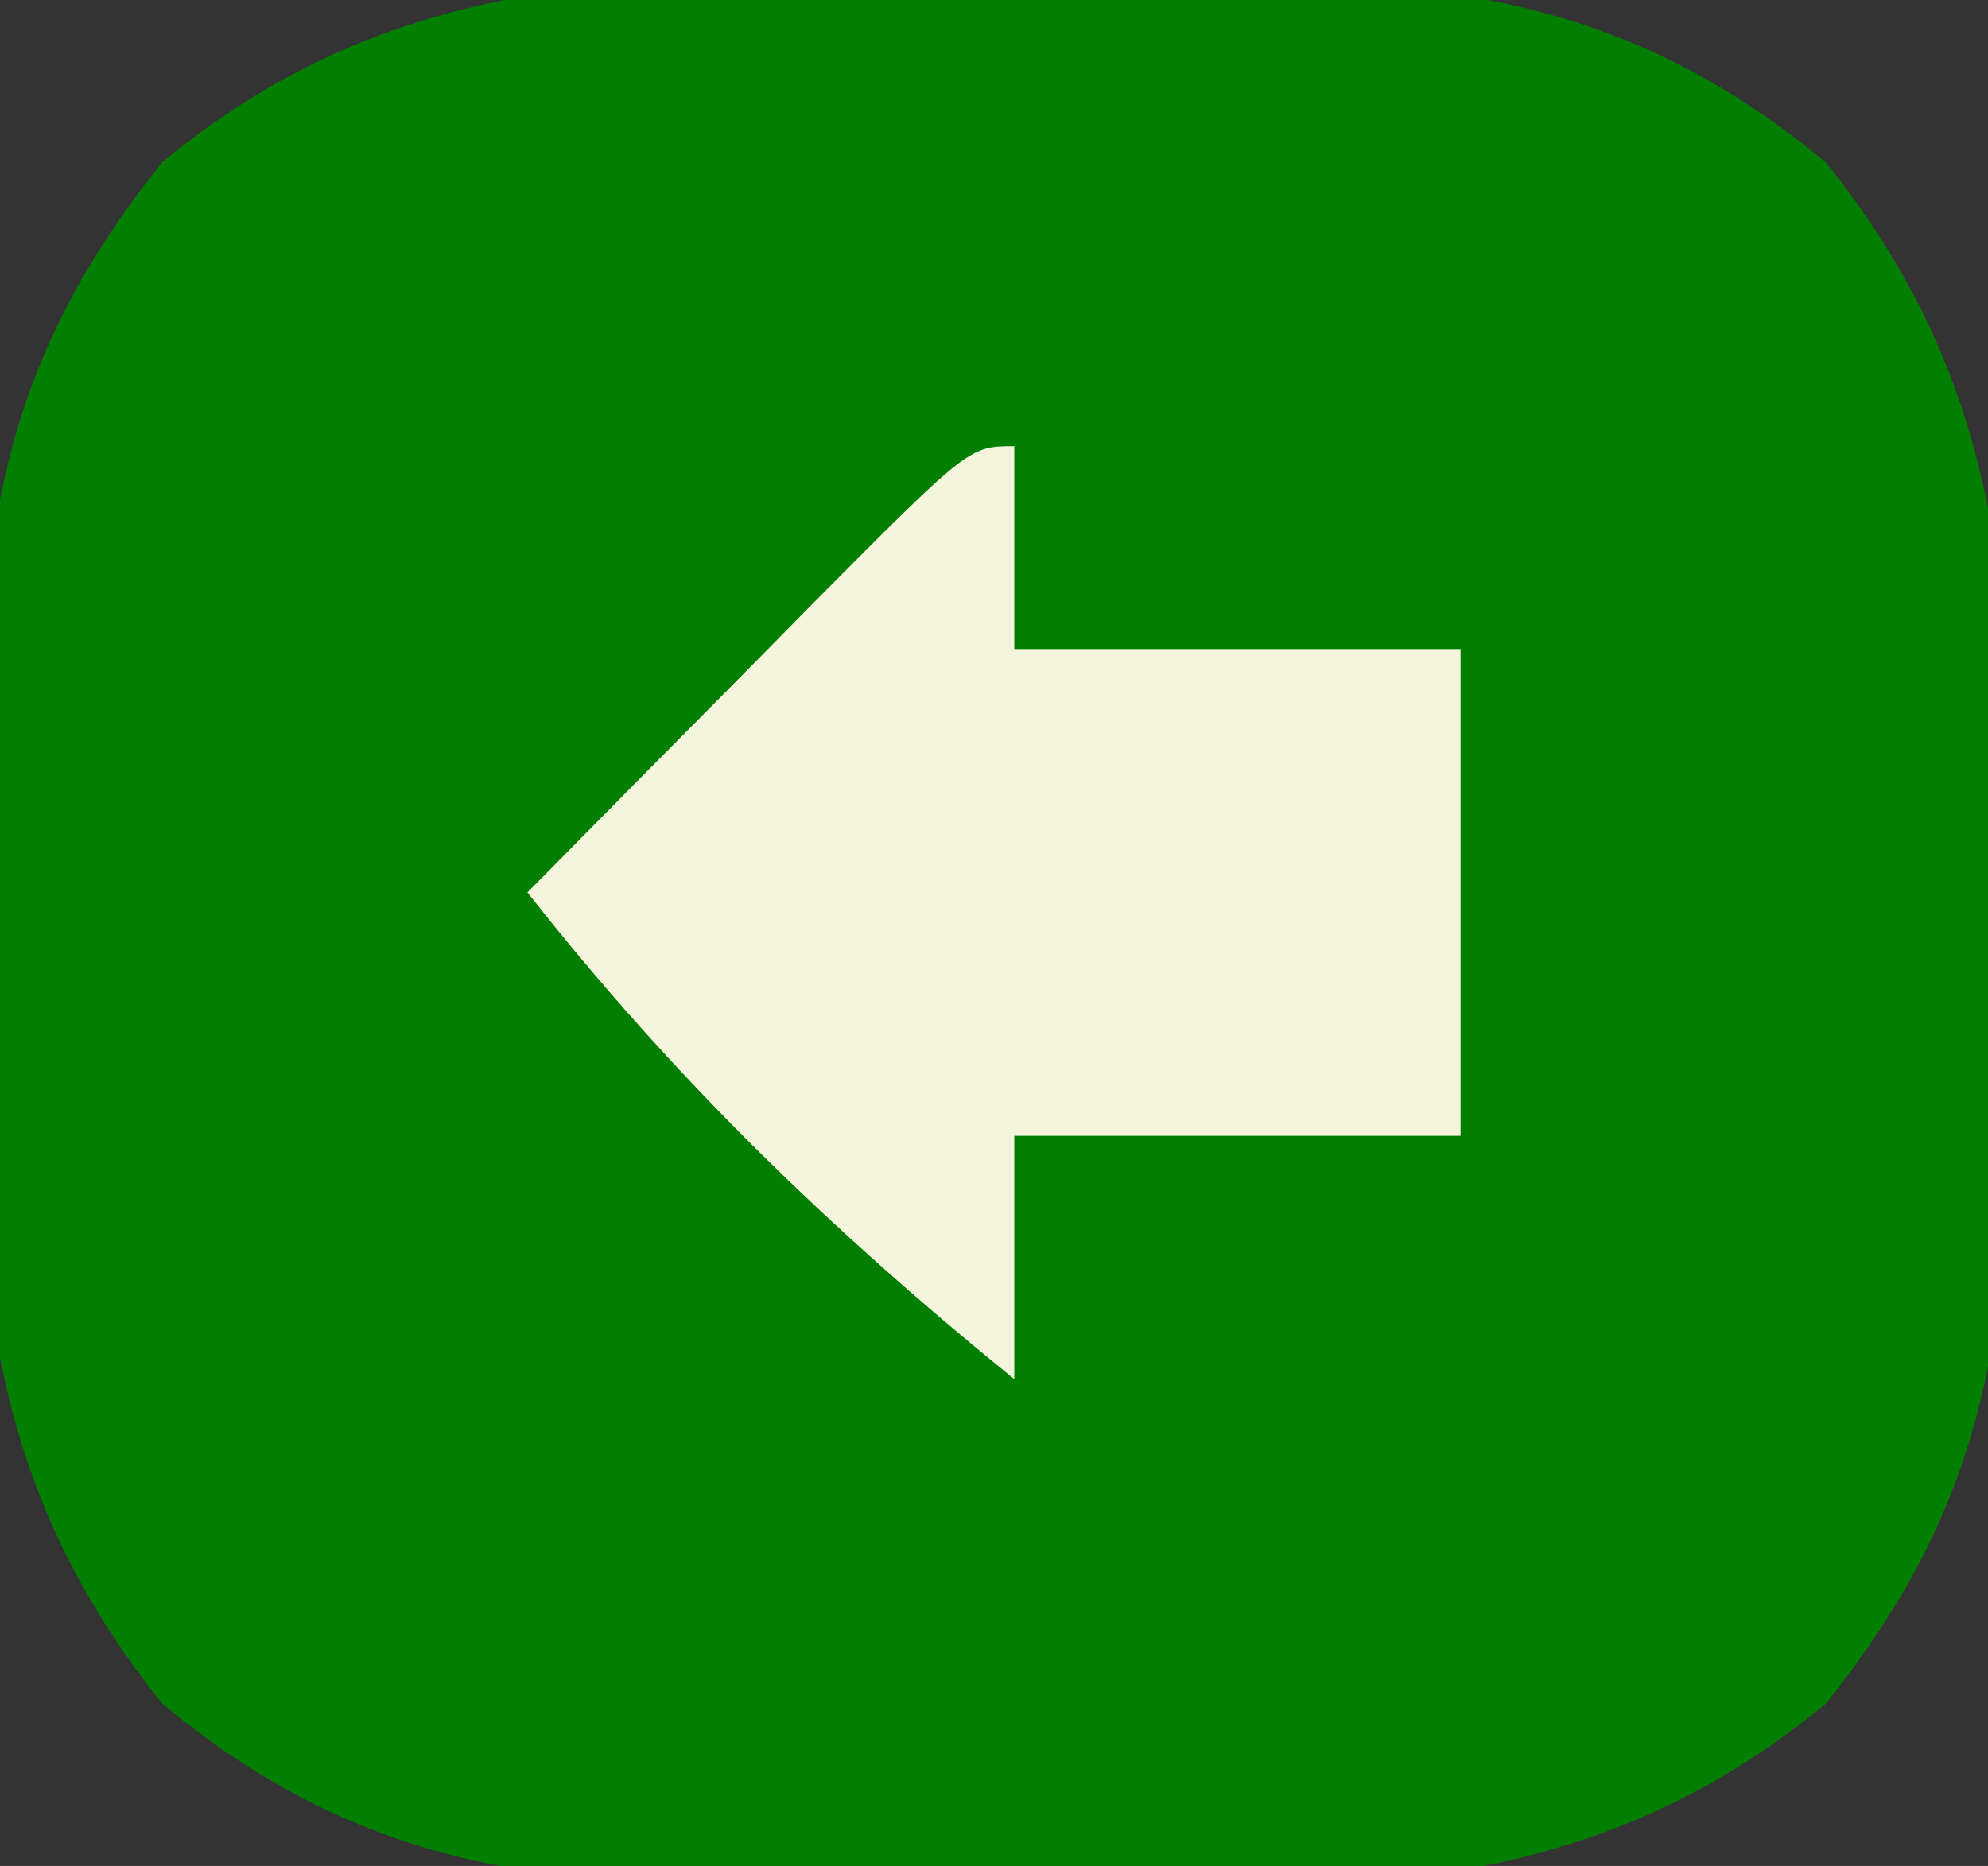 <?xml version="1.0" encoding="UTF-8"?>
<svg version="1.1" xmlns="http://www.w3.org/2000/svg" width="49" height="46">
<rect width="100%" height="100%" fill="#333333" stroke="none"/>
<path d="M0 0 C1.198 -0.015 2.395 -0.031 3.629 -0.047 C10.4 -0.017 15.192 0.105 20.5 4.5 C25.264 10.44 25.109 16.089 25 23.5 C25.015 24.554 25.031 25.609 25.047 26.695 C25.015 33.149 24.59 37.4 20.5 42.5 C14.305 47.63 7.773 47.1 0 47 C-1.198 47.015 -2.395 47.031 -3.629 47.047 C-10.4 47.017 -15.192 46.895 -20.5 42.5 C-25.264 36.56 -25.109 30.911 -25 23.5 C-25.015 22.446 -25.031 21.391 -25.047 20.305 C-25.015 13.851 -24.59 9.6 -20.5 4.5 C-14.305 -0.63 -7.773 -0.1 0 0 Z " fill="#027E01" transform="translate(24.5,-0.5)"/>
<path d="M0 0 C0 1.65 0 3.3 0 5 C3.63 5 7.26 5 11 5 C11 8.96 11 12.92 11 17 C7.37 17 3.74 17 0 17 C0 18.98 0 20.96 0 23 C-4.526 19.322 -8.394 15.589 -12 11 C-10.19 9.164 -8.378 7.331 -6.562 5.5 C-6.046 4.975 -5.53 4.451 -4.998 3.91 C-1.113 0 -1.113 0 0 0 Z " fill="#F4F5DC" transform="translate(25,11)"/>
</svg>
